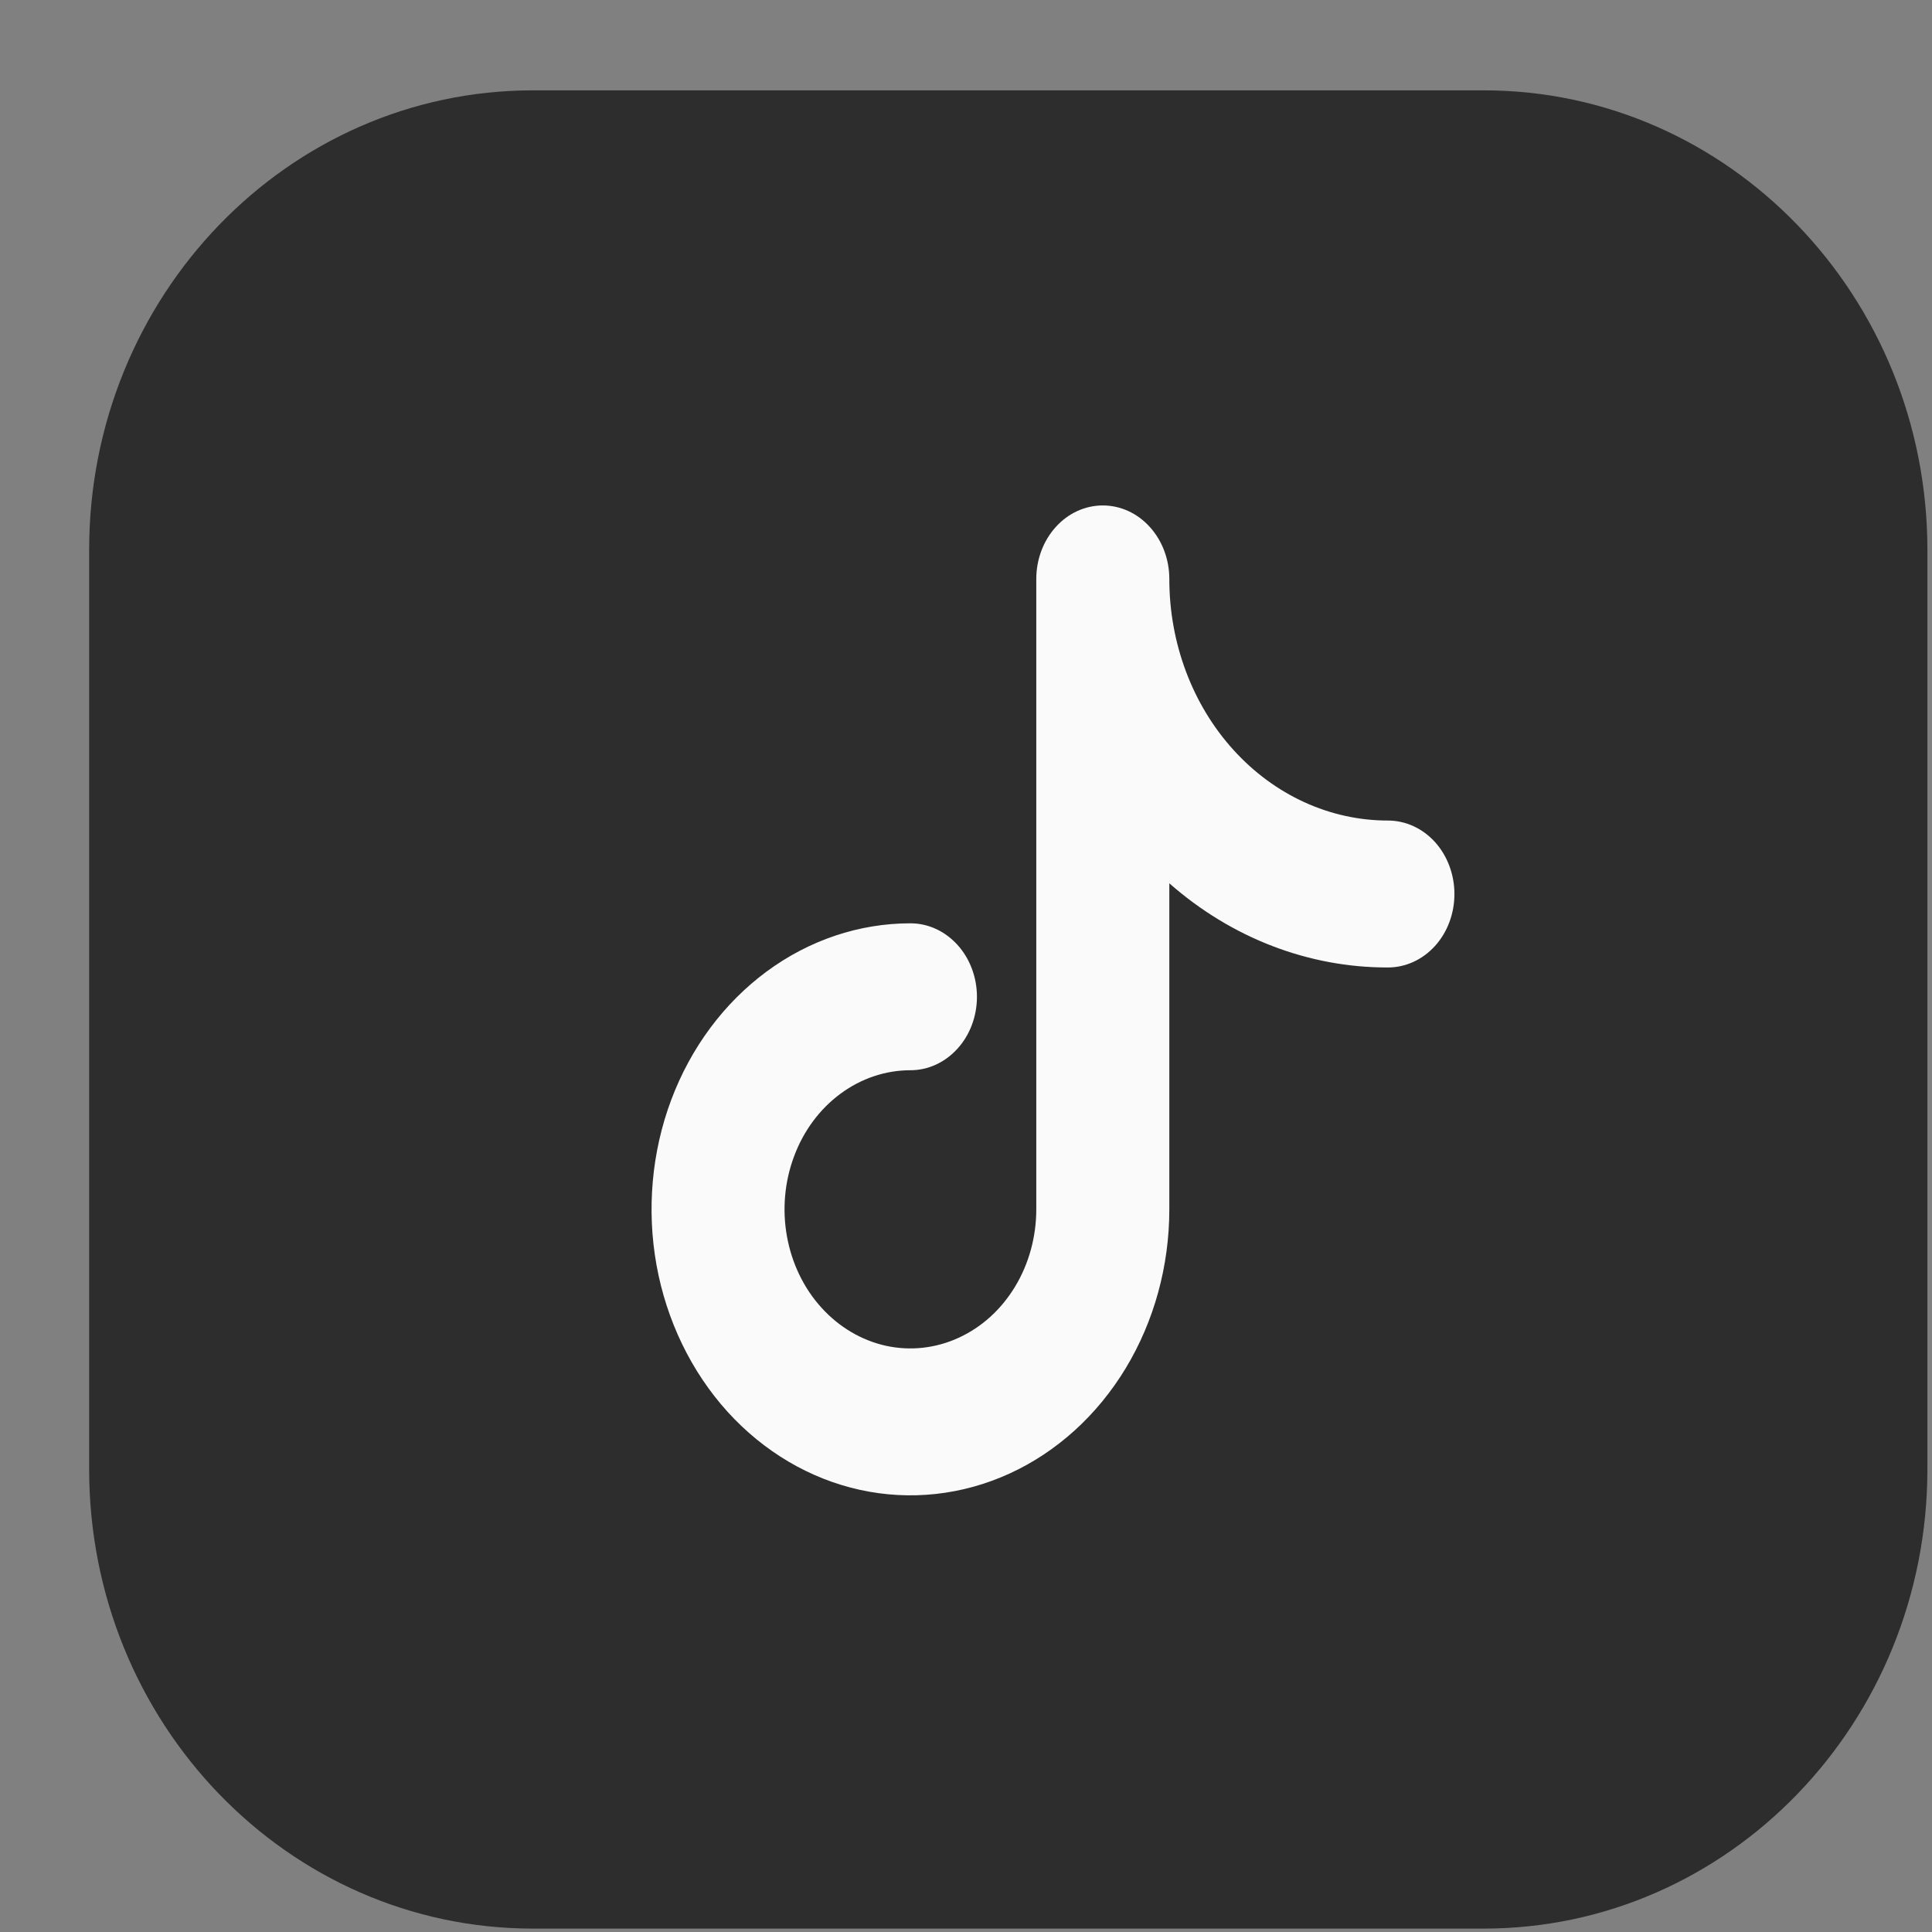 <svg width="21" height="21" viewBox="0 0 21 21" fill="none" xmlns="http://www.w3.org/2000/svg">
<rect x="0" y="0" width="21" height="21" fill="#808080" stroke="none"/>
<g clip-path="url(#clip0_7516_54208)">
<path d="M16.127 0.982H5.792C3.128 0.982 0.969 3.219 0.969 5.978V15.968C0.969 18.727 3.128 20.963 5.792 20.963H16.127C18.79 20.963 20.95 18.727 20.95 15.968V5.978C20.95 3.219 18.79 0.982 16.127 0.982Z" fill="#2D2D2D"/>
<path d="M12.71 6.293C12.71 6.081 12.634 5.878 12.498 5.728C12.363 5.578 12.179 5.494 11.987 5.494C11.795 5.494 11.611 5.578 11.476 5.728C11.34 5.878 11.264 6.081 11.264 6.293V13.144C11.264 13.443 11.184 13.736 11.034 13.984C10.884 14.233 10.67 14.427 10.42 14.541C10.17 14.656 9.895 14.686 9.629 14.628C9.364 14.569 9.12 14.425 8.929 14.214C8.737 14.003 8.607 13.733 8.554 13.44C8.501 13.147 8.528 12.843 8.632 12.567C8.735 12.29 8.911 12.054 9.136 11.888C9.361 11.722 9.625 11.633 9.896 11.633C10.088 11.633 10.271 11.549 10.407 11.399C10.543 11.25 10.619 11.046 10.619 10.835C10.619 10.623 10.543 10.42 10.407 10.27C10.271 10.12 10.088 10.036 9.896 10.036C9.339 10.036 8.795 10.219 8.333 10.56C7.87 10.902 7.509 11.387 7.296 11.955C7.083 12.523 7.028 13.148 7.136 13.751C7.245 14.354 7.513 14.908 7.906 15.343C8.3 15.778 8.801 16.074 9.347 16.194C9.893 16.314 10.459 16.252 10.973 16.017C11.487 15.782 11.927 15.383 12.236 14.872C12.545 14.361 12.71 13.76 12.71 13.145V9.601C13.385 10.195 14.223 10.518 15.086 10.516C15.278 10.516 15.462 10.432 15.598 10.282C15.733 10.133 15.809 9.93 15.809 9.718C15.809 9.506 15.733 9.303 15.598 9.153C15.462 9.003 15.278 8.919 15.086 8.919C14.456 8.919 13.852 8.643 13.406 8.15C12.96 7.658 12.71 6.99 12.71 6.294V6.293Z" fill="#FAFAFA"/>
</g>
<defs>
<clipPath id="clip0_7516_54208">
<rect width="19.981" height="19.981" fill="white" transform="translate(0.969 0.982)"/>
</clipPath>
</defs>
</svg>
